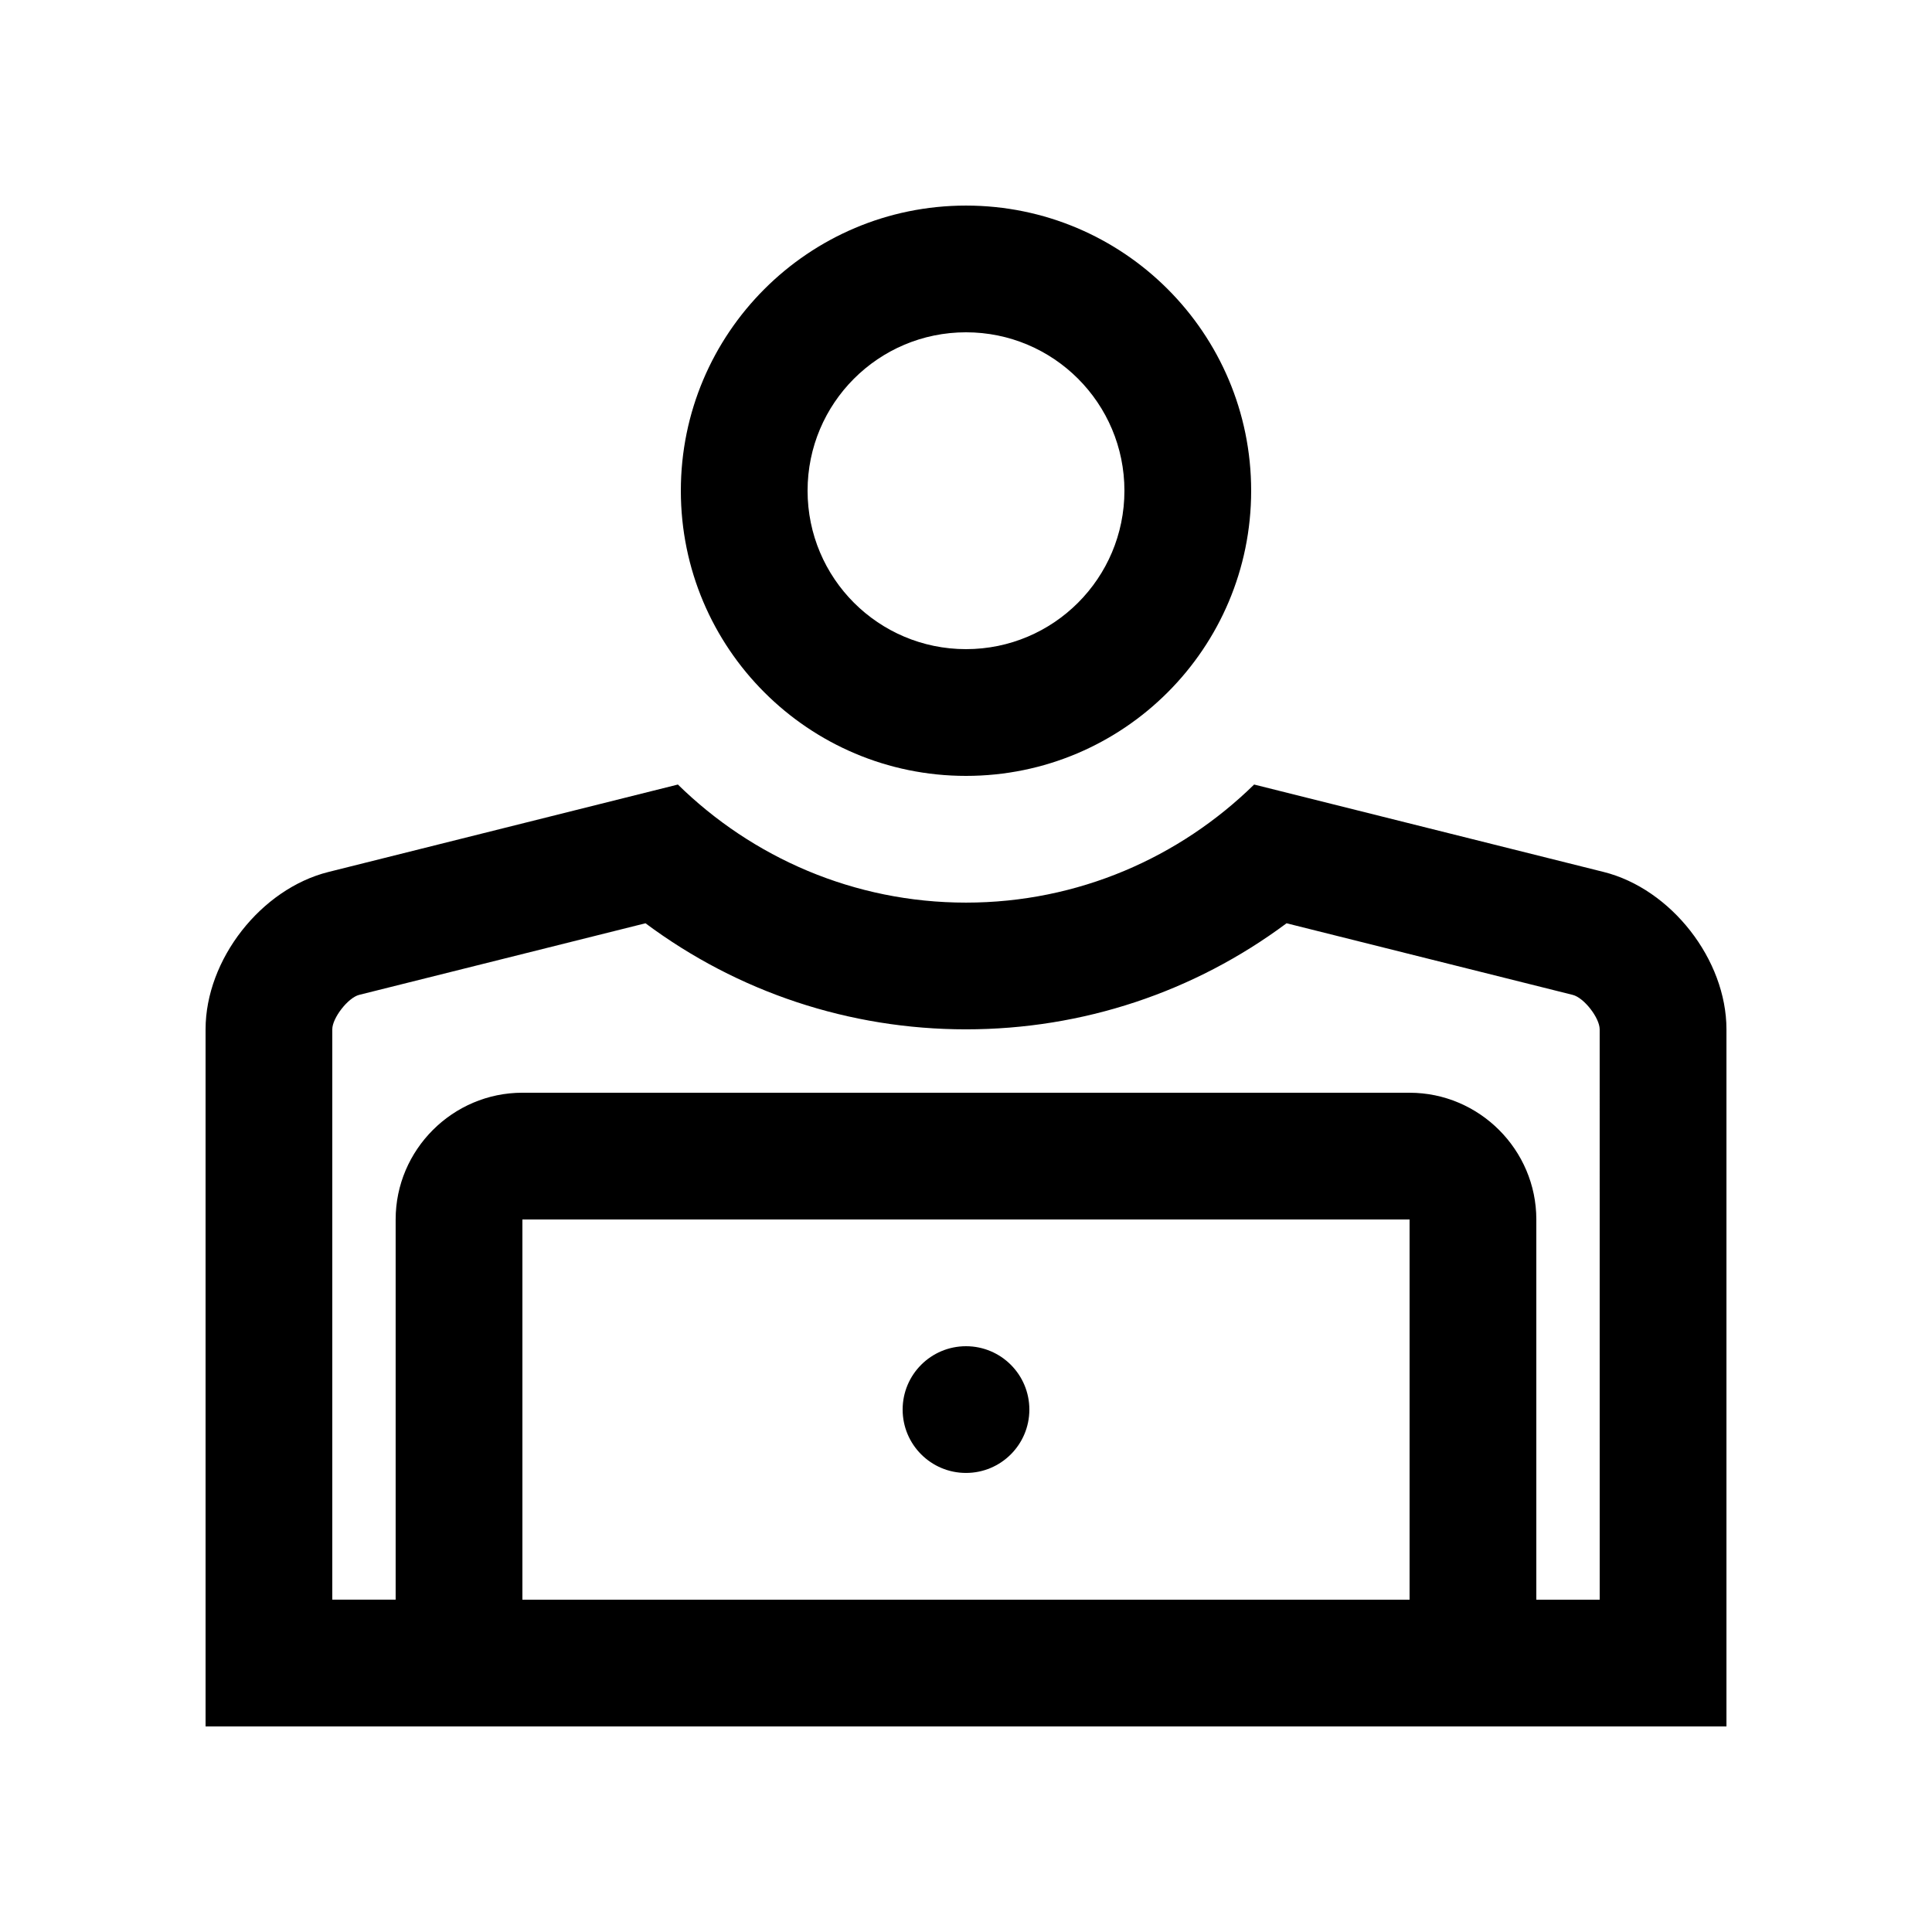 <?xml version="1.0" encoding="UTF-8"?>
<!-- Uploaded to: ICON Repo, www.iconrepo.com, Generator: ICON Repo Mixer Tools -->
<svg fill="#000000" width="800px" height="800px" version="1.1" viewBox="144 144 512 512" xmlns="http://www.w3.org/2000/svg">
 <g>
  <path d="m568.95 375.07-92.594-23.16c-19.715 19.32-46.645 31.293-76.355 31.293-29.703 0-56.645-11.969-76.355-31.293l-92.559 23.16c-17.949 4.465-32.609 23.254-32.609 41.719v184.73h403.05v-184.73c0-18.465-14.66-37.254-32.574-41.719zm-51.398 192.86h-235.11v-100.76h235.11zm50.383 0h-16.793v-100.76c0-18.465-15.121-33.582-33.59-33.582l-235.11-0.004c-18.469 0-33.59 15.121-33.59 33.582v100.76h-16.793v-151.14c0-3.031 4.195-8.395 7.113-9.133l75.891-18.977c24.48 18.238 54.039 28.109 84.934 28.109 30.934 0 60.453-9.871 84.953-28.109l75.832 18.977c2.988 0.734 7.148 6.102 7.148 9.133z"/>
  <path d="m400 198.48c-41.719 0-75.57 33.832-75.57 75.57 0 41.742 33.852 75.57 75.57 75.57 41.754 0 75.57-33.832 75.57-75.57 0-41.742-33.816-75.57-75.57-75.57zm0 117.55c-23.191 0-41.984-18.793-41.984-41.984 0-23.191 18.793-41.984 41.984-41.984s41.984 18.793 41.984 41.984c-0.004 23.195-18.797 41.984-41.984 41.984z"/>
  <path d="m416.79 517.55c0 9.277-7.516 16.793-16.789 16.793-9.277 0-16.793-7.516-16.793-16.793 0-9.273 7.516-16.789 16.793-16.789 9.273 0 16.789 7.516 16.789 16.789"/>
 </g>
</svg>